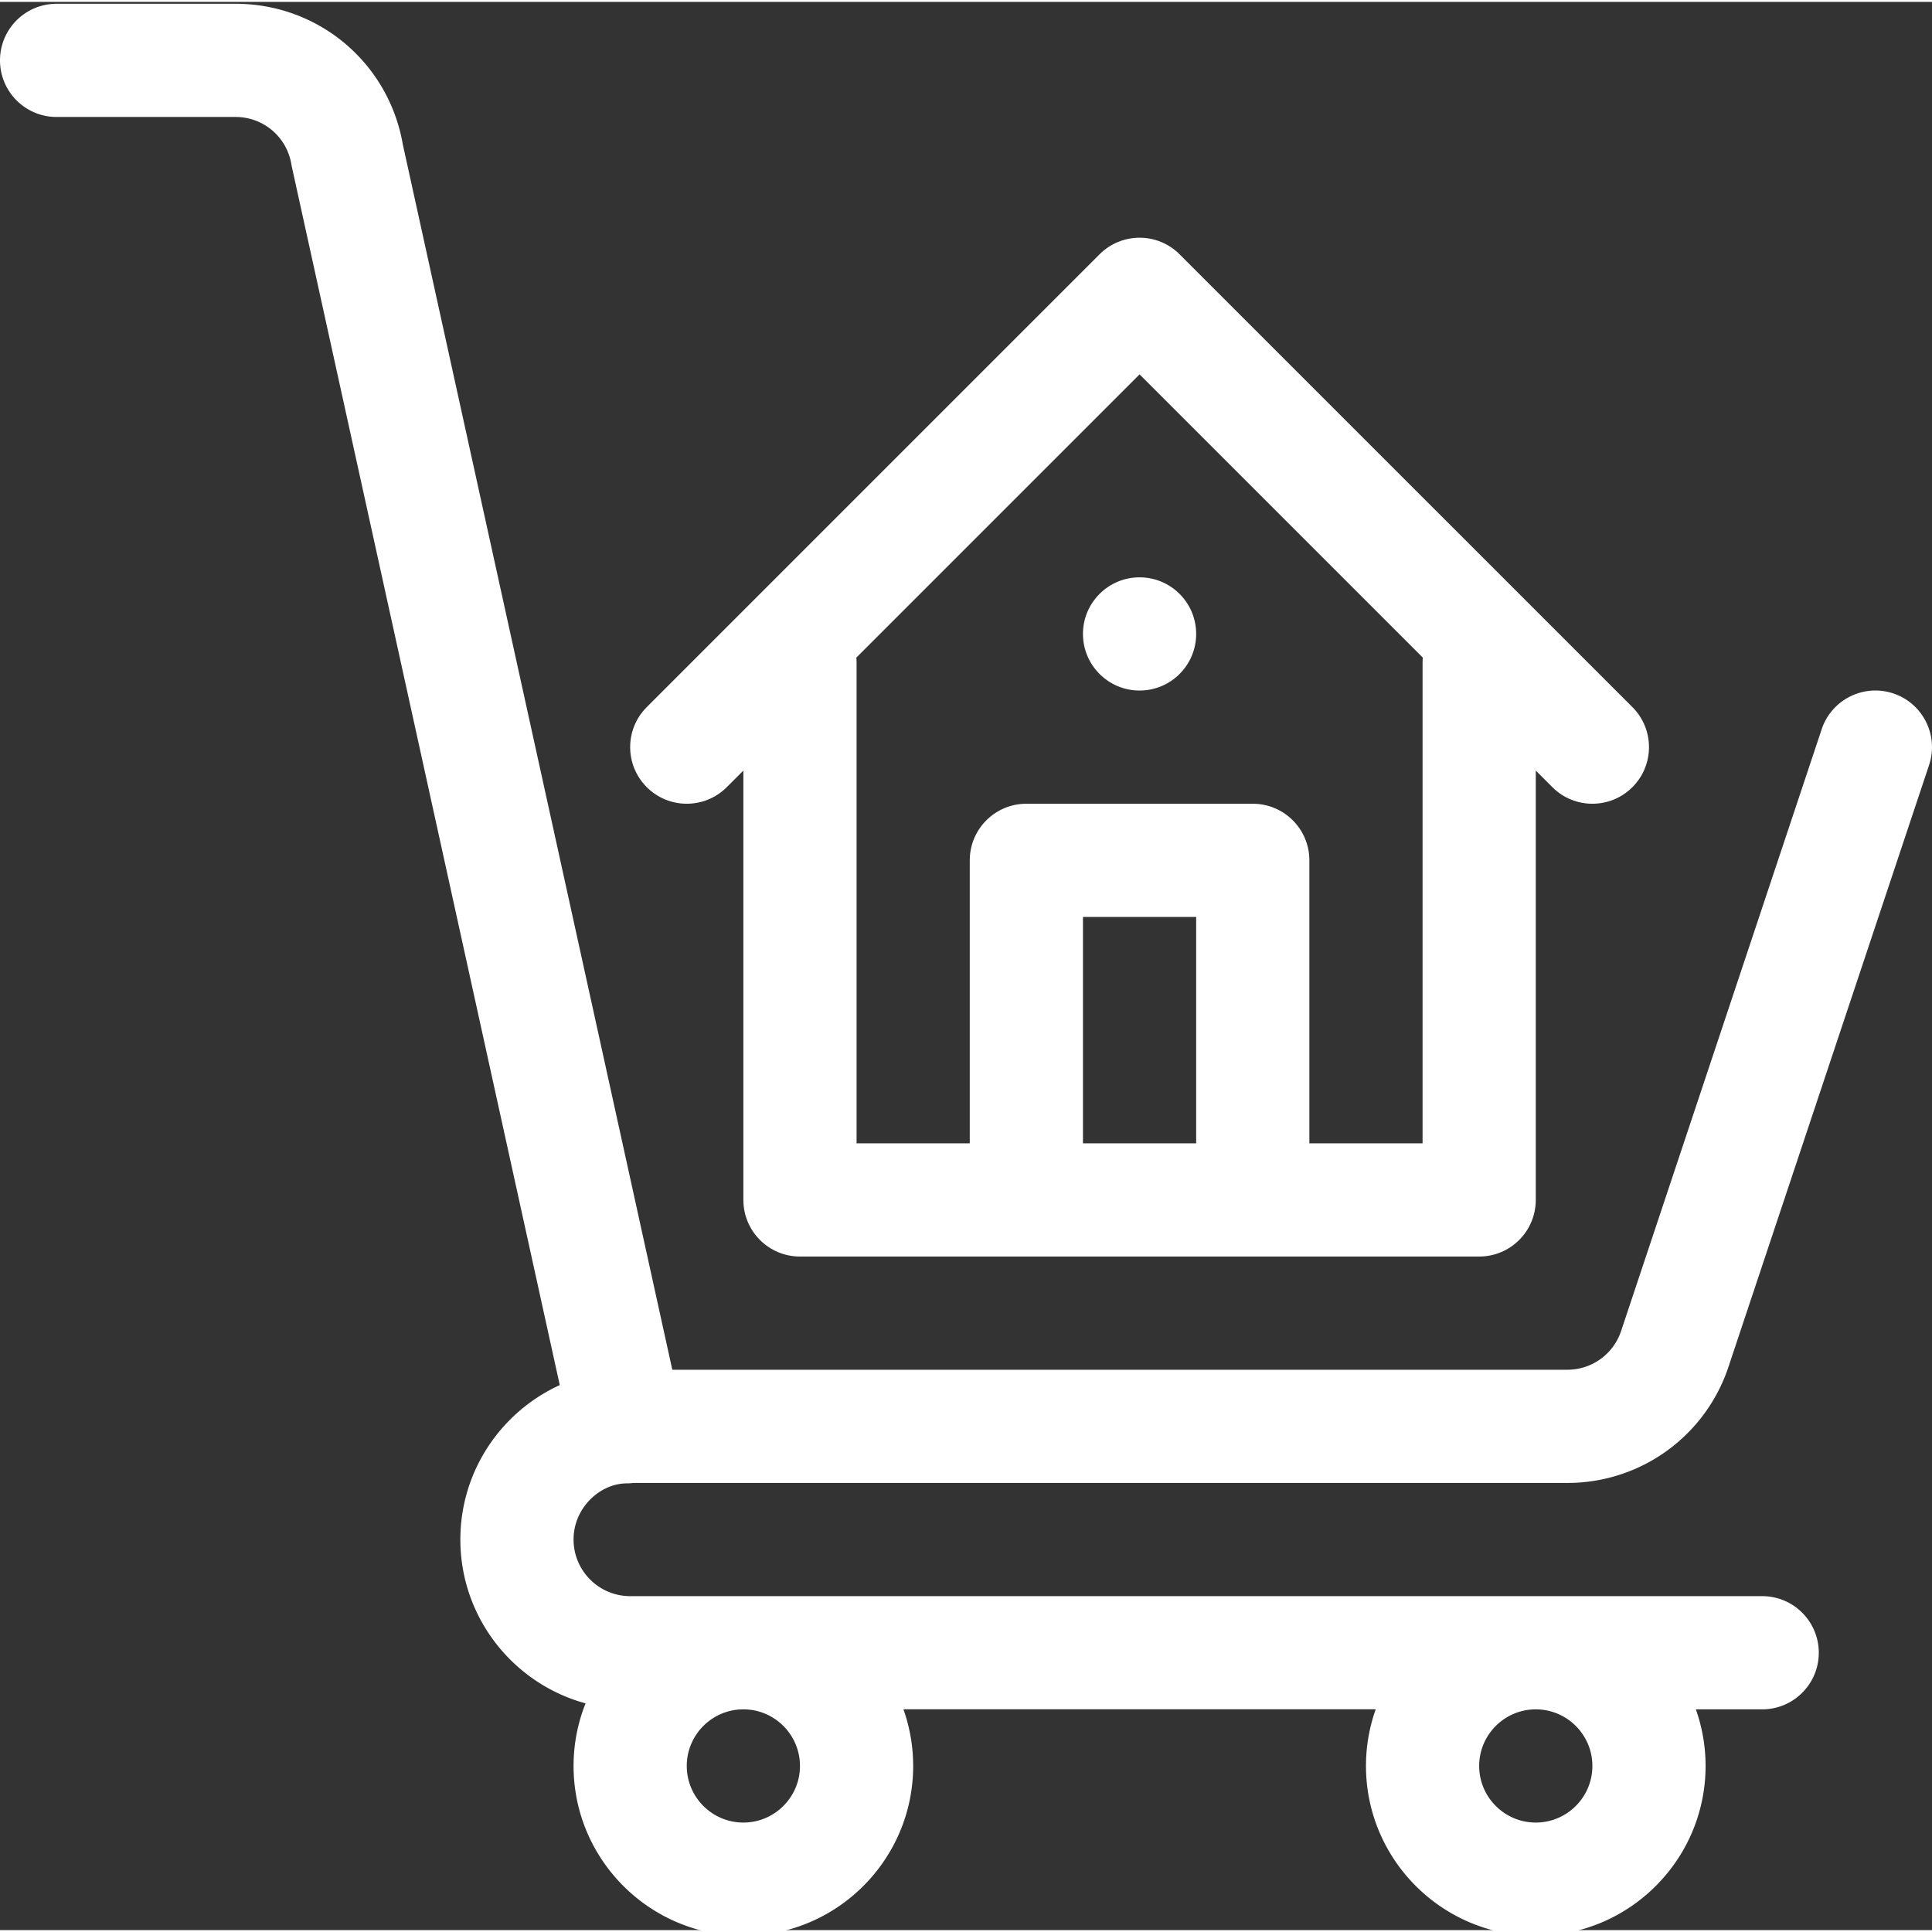 <svg xmlns="http://www.w3.org/2000/svg" xmlns:xlink="http://www.w3.org/1999/xlink" xmlns:svgjs="http://svgjs.com/svgjs" width="512" height="512" x="0" y="0" viewBox="0 0 511.999 511" style="enable-background:new 0 0 512 512" xml:space="preserve"><rect x="0" y="0" width="511.999" height="511" fill="#333333" stroke="none"/><g><path d="M15 30.5h47.418c7.387 0 13.613 5.29 14.805 12.578.047.266.097.535.156.797l70.965 322.688C132.82 373.663 122 389.336 122 407.495c0 20.723 14.082 38.211 33.18 43.414a44.78 44.78 0 0 0-3.18 16.586c0 24.813 20.188 45 45 45 24.813 0 45-20.187 45-45 0-5.258-.918-10.316-2.582-15.012h125.16a44.817 44.817 0 0 0-2.582 15c0 24.817 20.188 45.012 45 45.012 24.813 0 45-20.187 45-45 0-5.258-.914-10.305-2.578-15h17.578c8.285 0 15-6.715 15-15s-6.715-15-15-15H167c-8.273 0-15-6.73-15-15 0-8.453 7.055-14.883 14.117-14.883.59 0 1.188-.043 1.785-.117h247.473a44.935 44.935 0 0 0 42.688-30.77l53.164-159.484c2.617-7.86-1.63-16.355-9.489-18.976-7.855-2.618-16.351 1.629-18.972 9.488l-53.16 159.484a14.983 14.983 0 0 1-14.231 10.258H178.168L106.754 37.793C103 16.156 84.426.5 62.418.5H15C6.715.5 0 7.215 0 15.5s6.715 15 15 15Zm197 436.996c0 8.27-6.73 15-15 15-8.273 0-15-6.73-15-15s6.727-15 15-15c8.27 0 15 6.73 15 15Zm209.996 0c0 8.27-6.726 15-15 15-8.27 0-15-6.73-15-15s6.73-15 15-15c8.274 0 15 6.73 15 15Zm0 0" style="stroke:none;fill-rule:nonzero;fill-opacity:1;" fill="#ffffff" data-original="#000000"></path><path d="M212 332.496h179.996c8.285 0 15-6.715 15-15V203.711l4.395 4.394c5.855 5.86 15.355 5.86 21.214 0 5.856-5.859 5.856-15.355 0-21.214l-120-119.996c-5.859-5.86-15.355-5.86-21.214 0L171.395 186.89c-5.86 5.859-5.86 15.355 0 21.214 5.855 5.86 15.351 5.86 21.21 0l4.395-4.394v113.785c0 8.285 6.715 15 15 15Zm104.996-30h-30v-60h30Zm-15-203.781 75.063 75.058c-.032.407-.063.813-.063 1.227v127.5h-30v-75c0-8.285-6.715-15-15-15h-60c-8.281 0-15 6.715-15 15v75H227V175c0-.414-.031-.82-.063-1.227Zm0 0" style="stroke:none;fill-rule:nonzero;fill-opacity:1;" fill="#ffffff" data-original="#000000"></path><path d="M316.996 167.5c0 8.281-6.715 15-15 15-8.281 0-15-6.719-15-15 0-8.285 6.719-15 15-15 8.285 0 15 6.715 15 15Zm0 0" style="stroke:none;fill-rule:nonzero;fill-opacity:1;" fill="#ffffff" data-original="#000000"></path></g></svg>